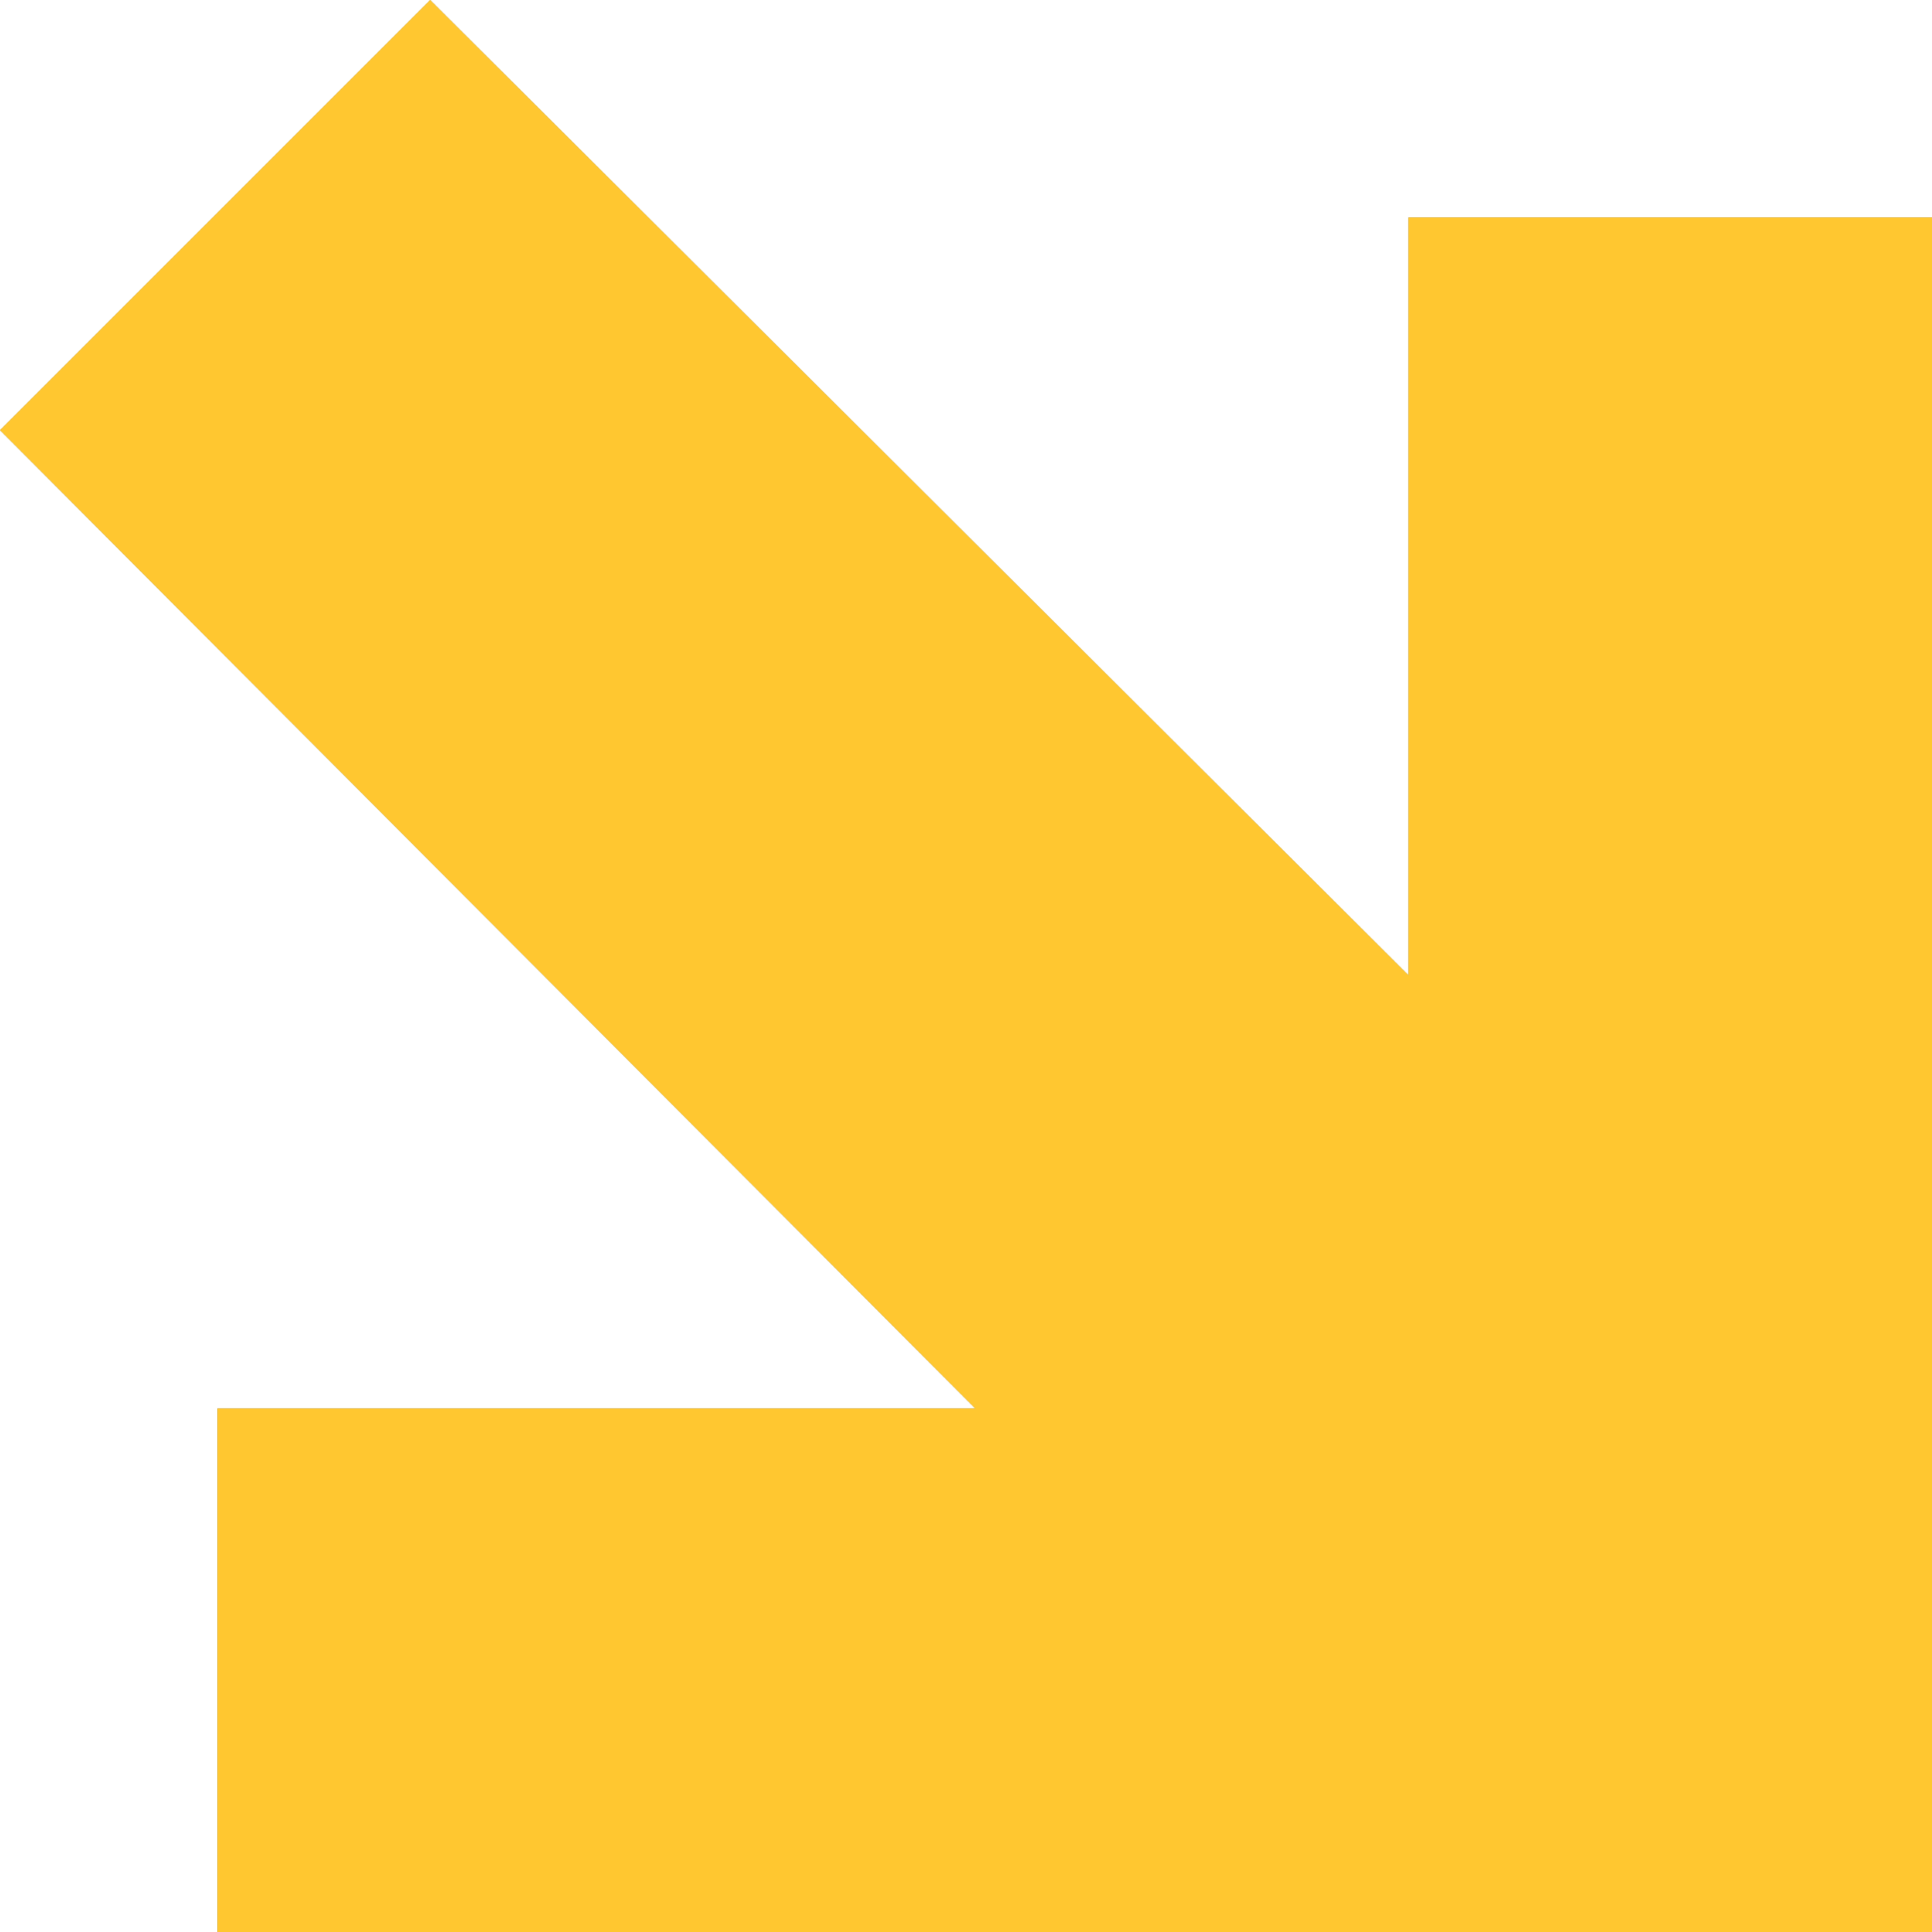 <svg width="142" height="142" viewBox="0 0 142 142" fill="none" xmlns="http://www.w3.org/2000/svg">
<path d="M103.518 71.675V15.978H142V142H15.978V103.518H71.675L0 31.618L31.618 0L103.518 71.675Z" fill="#858585"/>
<path d="M103.518 71.675V15.978H142V142H15.978V103.518H71.675L0 31.618L31.618 0L103.518 71.675Z" fill="#FFC730"/>
</svg>
